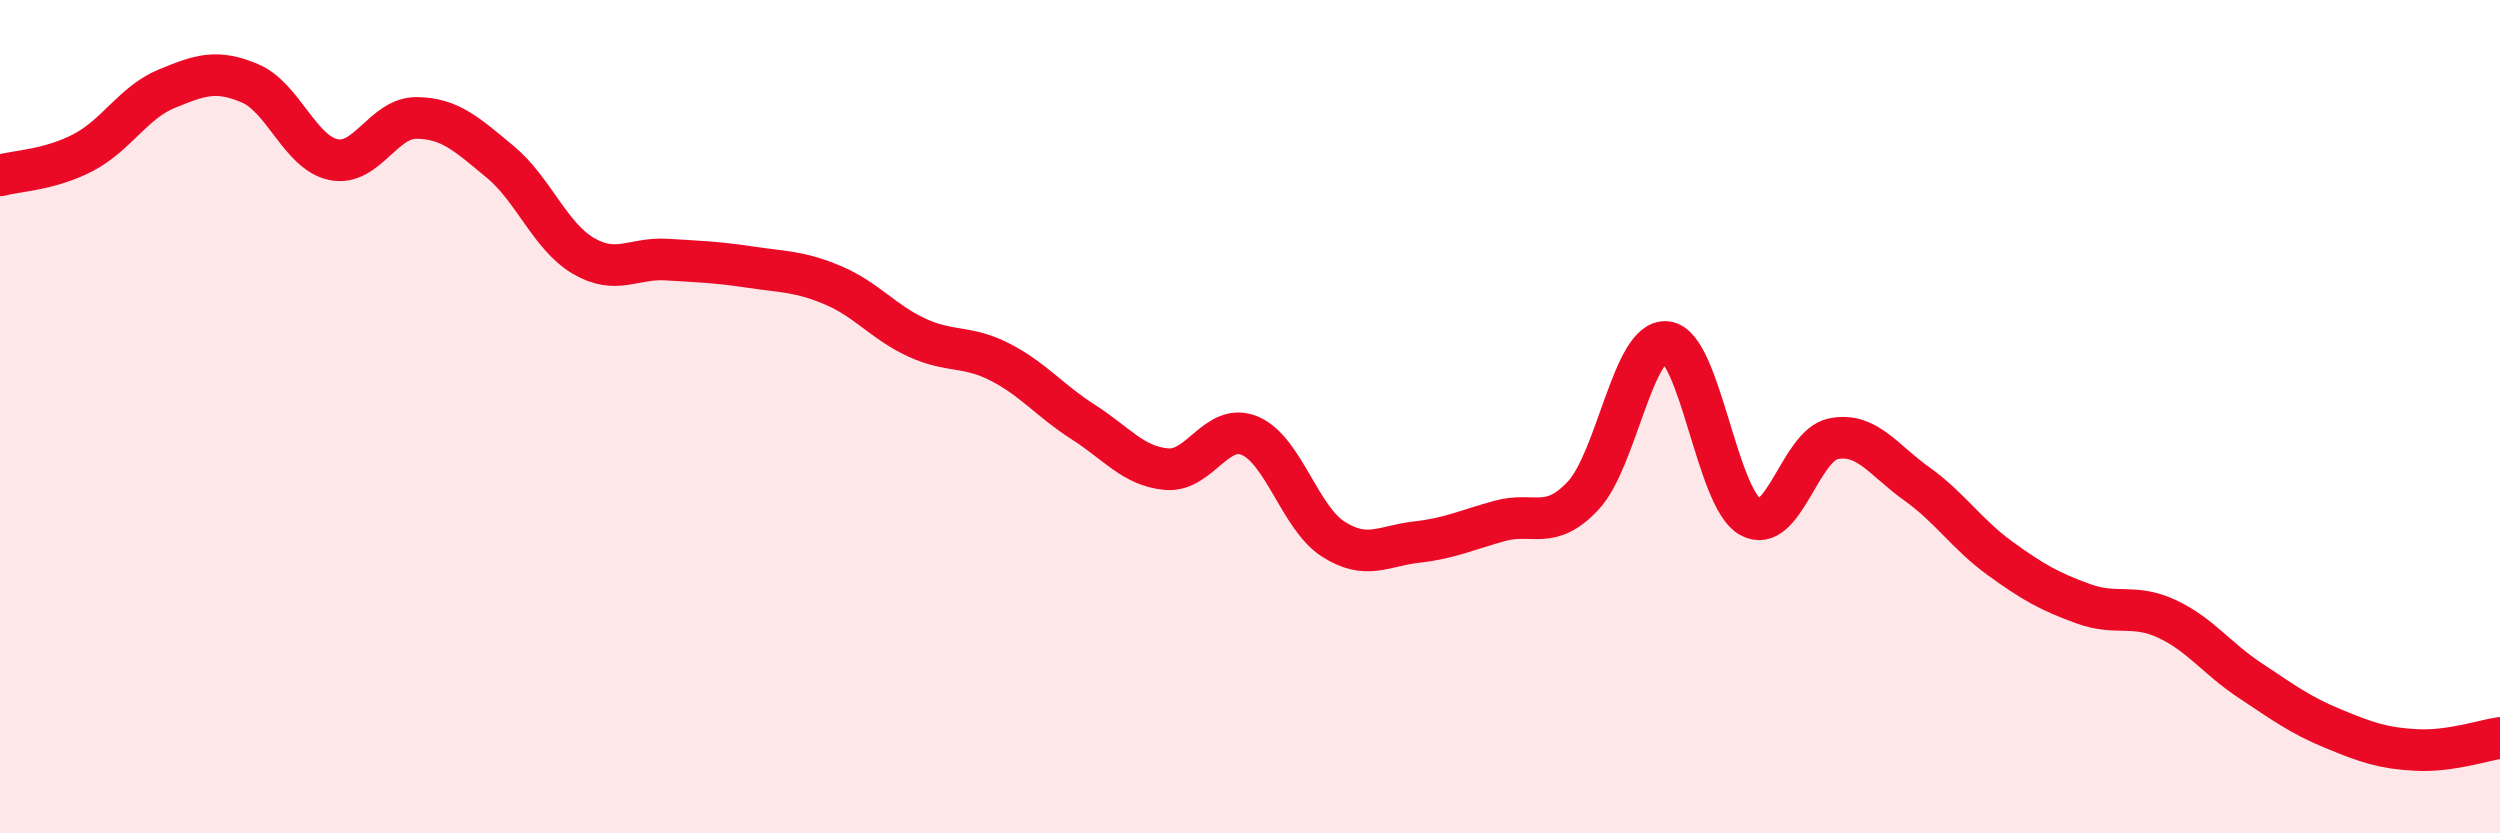 
    <svg width="60" height="20" viewBox="0 0 60 20" xmlns="http://www.w3.org/2000/svg">
      <path
        d="M 0,4.21 C 0.4,4.1 1.2,4.08 2,3.66 C 2.8,3.24 3.2,2.46 4,2.13 C 4.8,1.8 5.2,1.66 6,2 C 6.8,2.34 7.2,3.66 8,3.83 C 8.8,4 9.2,2.82 10,2.83 C 10.8,2.84 11.2,3.22 12,3.88 C 12.8,4.54 13.2,5.67 14,6.14 C 14.8,6.61 15.2,6.18 16,6.23 C 16.8,6.28 17.2,6.29 18,6.41 C 18.8,6.53 19.2,6.51 20,6.85 C 20.8,7.19 21.2,7.73 22,8.1 C 22.8,8.47 23.2,8.28 24,8.69 C 24.8,9.1 25.2,9.62 26,10.13 C 26.8,10.64 27.2,11.19 28,11.26 C 28.8,11.33 29.2,10.12 30,10.46 C 30.8,10.8 31.2,12.43 32,12.94 C 32.8,13.45 33.2,13.1 34,13.01 C 34.8,12.92 35.2,12.72 36,12.5 C 36.8,12.28 37.2,12.75 38,11.89 C 38.8,11.03 39.2,8.11 40,8.21 C 40.8,8.31 41.2,11.94 42,12.4 C 42.8,12.86 43.2,10.69 44,10.53 C 44.8,10.37 45.2,11.04 46,11.61 C 46.8,12.18 47.2,12.82 48,13.4 C 48.8,13.98 49.2,14.2 50,14.49 C 50.8,14.78 51.2,14.48 52,14.85 C 52.8,15.22 53.2,15.8 54,16.33 C 54.8,16.86 55.2,17.16 56,17.49 C 56.8,17.82 57.2,17.96 58,18 C 58.8,18.04 59.6,17.77 60,17.71L60 20L0 20Z"
        fill="#EB0A25"
        opacity="0.1"
        stroke-linecap="round"
        stroke-linejoin="round"
      />
      <path
        d="M 0,4.21 C 0.4,4.1 1.2,4.08 2,3.66 C 2.8,3.24 3.2,2.46 4,2.13 C 4.8,1.8 5.2,1.66 6,2 C 6.8,2.34 7.2,3.66 8,3.83 C 8.8,4 9.2,2.82 10,2.83 C 10.8,2.84 11.2,3.22 12,3.88 C 12.8,4.54 13.2,5.67 14,6.14 C 14.8,6.61 15.2,6.18 16,6.23 C 16.8,6.28 17.2,6.29 18,6.41 C 18.8,6.53 19.2,6.51 20,6.85 C 20.8,7.19 21.2,7.73 22,8.1 C 22.8,8.47 23.2,8.28 24,8.69 C 24.8,9.1 25.2,9.62 26,10.13 C 26.8,10.64 27.2,11.19 28,11.26 C 28.8,11.33 29.2,10.12 30,10.46 C 30.8,10.8 31.2,12.43 32,12.94 C 32.8,13.45 33.2,13.1 34,13.01 C 34.8,12.92 35.2,12.72 36,12.5 C 36.8,12.28 37.2,12.75 38,11.89 C 38.8,11.03 39.2,8.11 40,8.21 C 40.8,8.31 41.2,11.94 42,12.4 C 42.8,12.86 43.2,10.69 44,10.53 C 44.8,10.37 45.2,11.04 46,11.61 C 46.8,12.18 47.2,12.82 48,13.4 C 48.8,13.98 49.2,14.2 50,14.49 C 50.8,14.78 51.2,14.48 52,14.85 C 52.8,15.22 53.2,15.8 54,16.33 C 54.8,16.86 55.2,17.16 56,17.49 C 56.8,17.82 57.2,17.96 58,18 C 58.8,18.04 59.6,17.77 60,17.71"
        stroke="#EB0A25"
        stroke-width="1"
        fill="none"
        stroke-linecap="round"
        stroke-linejoin="round"
      />
    </svg>
  